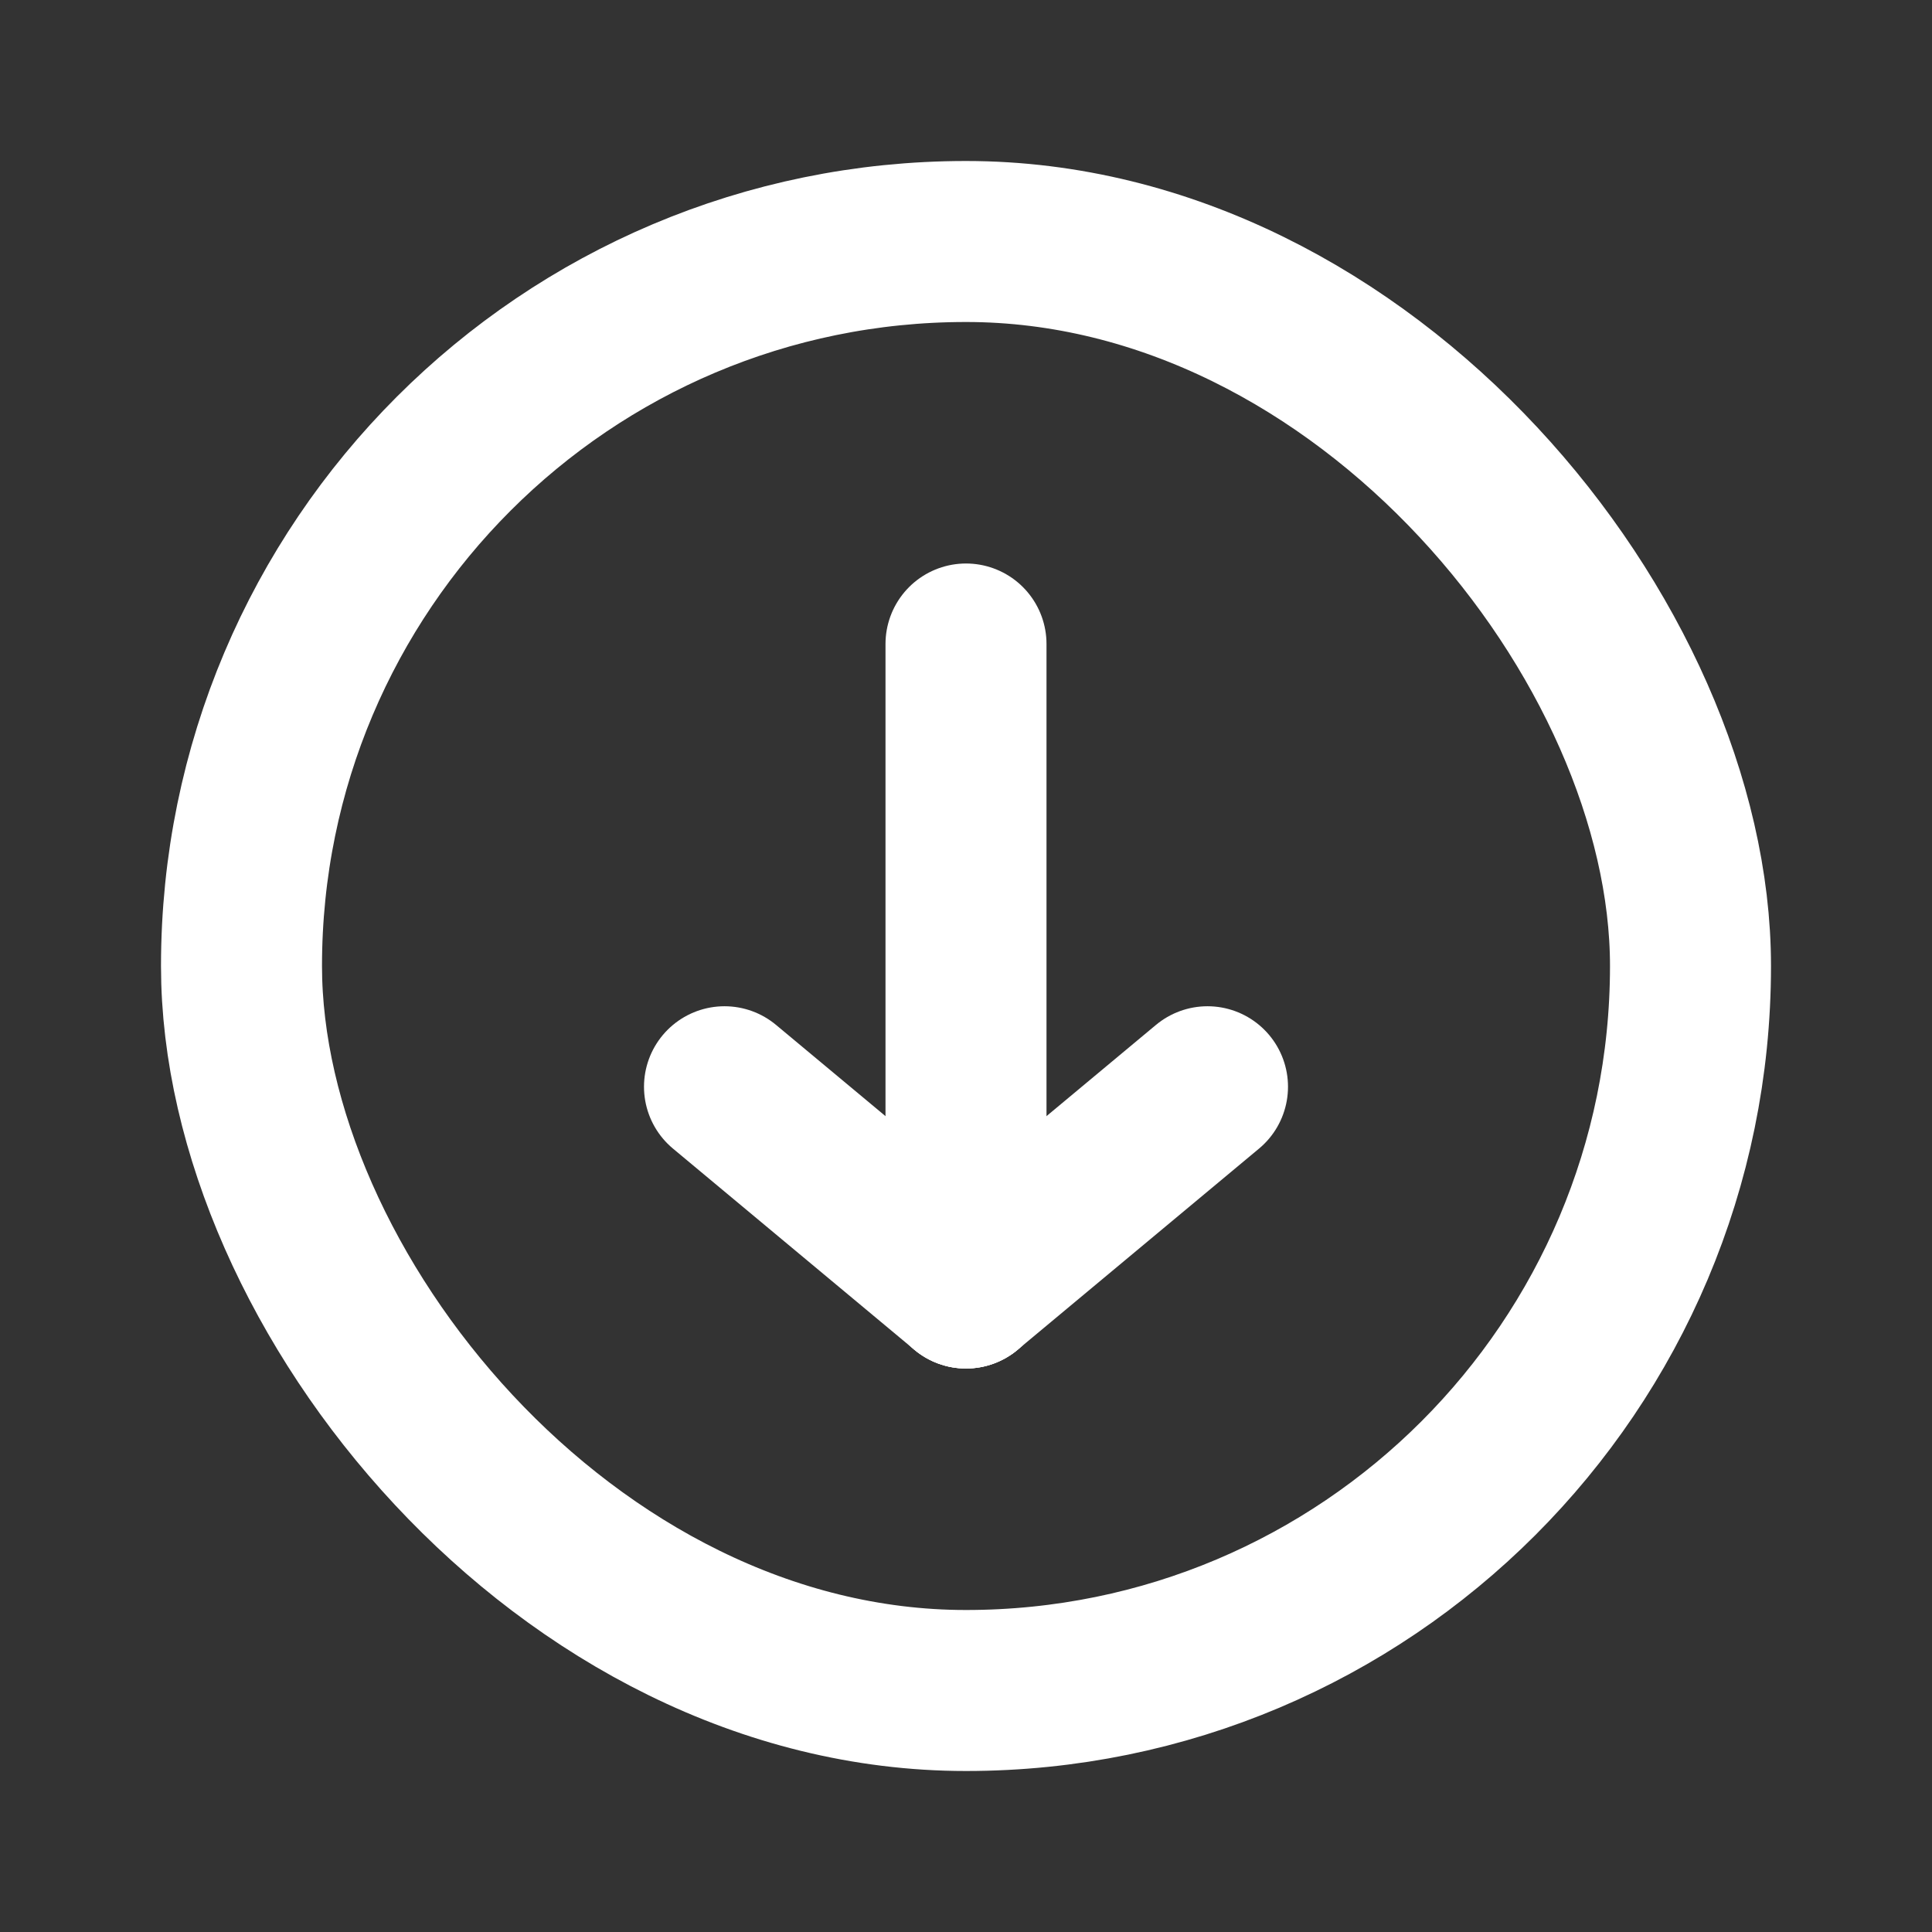 <svg xmlns="http://www.w3.org/2000/svg" width="800px" height="800px" viewBox="0 0 24 24" fill="none" stroke="#ffffff"><rect x="0" y="0" width="24" height="24" fill="#333333" stroke="none"/><g id="SVGRepo_bgCarrier" stroke-width="0"></g><g id="SVGRepo_tracerCarrier" stroke-linecap="round" stroke-linejoin="round"></g><g id="SVGRepo_iconCarrier"><path d="M12 16L12 8" stroke="#ffffff" stroke-width="2" stroke-linecap="round" stroke-linejoin="round"></path><path d="M12 16L15 13.5" stroke="#ffffff" stroke-width="2" stroke-linecap="round" stroke-linejoin="round"></path><path d="M12 16L9 13.5" stroke="#ffffff" stroke-width="2" stroke-linecap="round" stroke-linejoin="round"></path><rect x="3" y="3" width="18" height="18" rx="9" stroke="#ffffff" stroke-width="2" stroke-linecap="round" stroke-linejoin="round"></rect></g></svg>